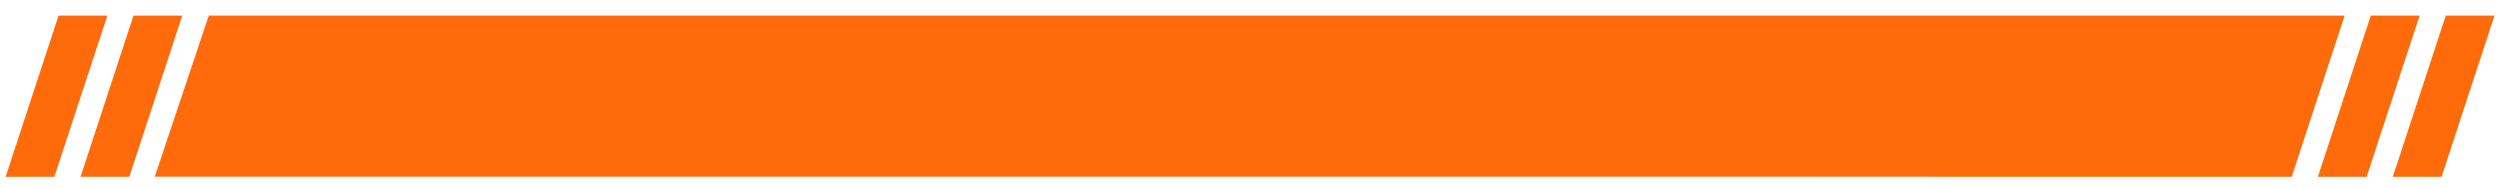 <svg width="80" height="6" viewBox="0 0 80 6" fill="none" xmlns="http://www.w3.org/2000/svg">
<path d="M73.335 5.658H64.309L55.889 5.653H38.981H4.953L6.681 0.5H75.028L73.335 5.658Z" fill="#FF6B0B"/>
<path d="M75.732 5.658H74.172L75.866 0.5H77.428L75.732 5.658Z" fill="#FF6B0B"/>
<path d="M1.739 5.658H0.18L1.874 0.5H3.435L1.739 5.658Z" fill="#FF6B0B"/>
<path d="M78.13 5.658H76.57L78.265 0.5H79.824L78.13 5.658Z" fill="#FF6B0B"/>
<path d="M4.138 5.658H2.578L4.272 0.5H5.832L4.138 5.658Z" fill="#FF6B0B"/>
</svg>
